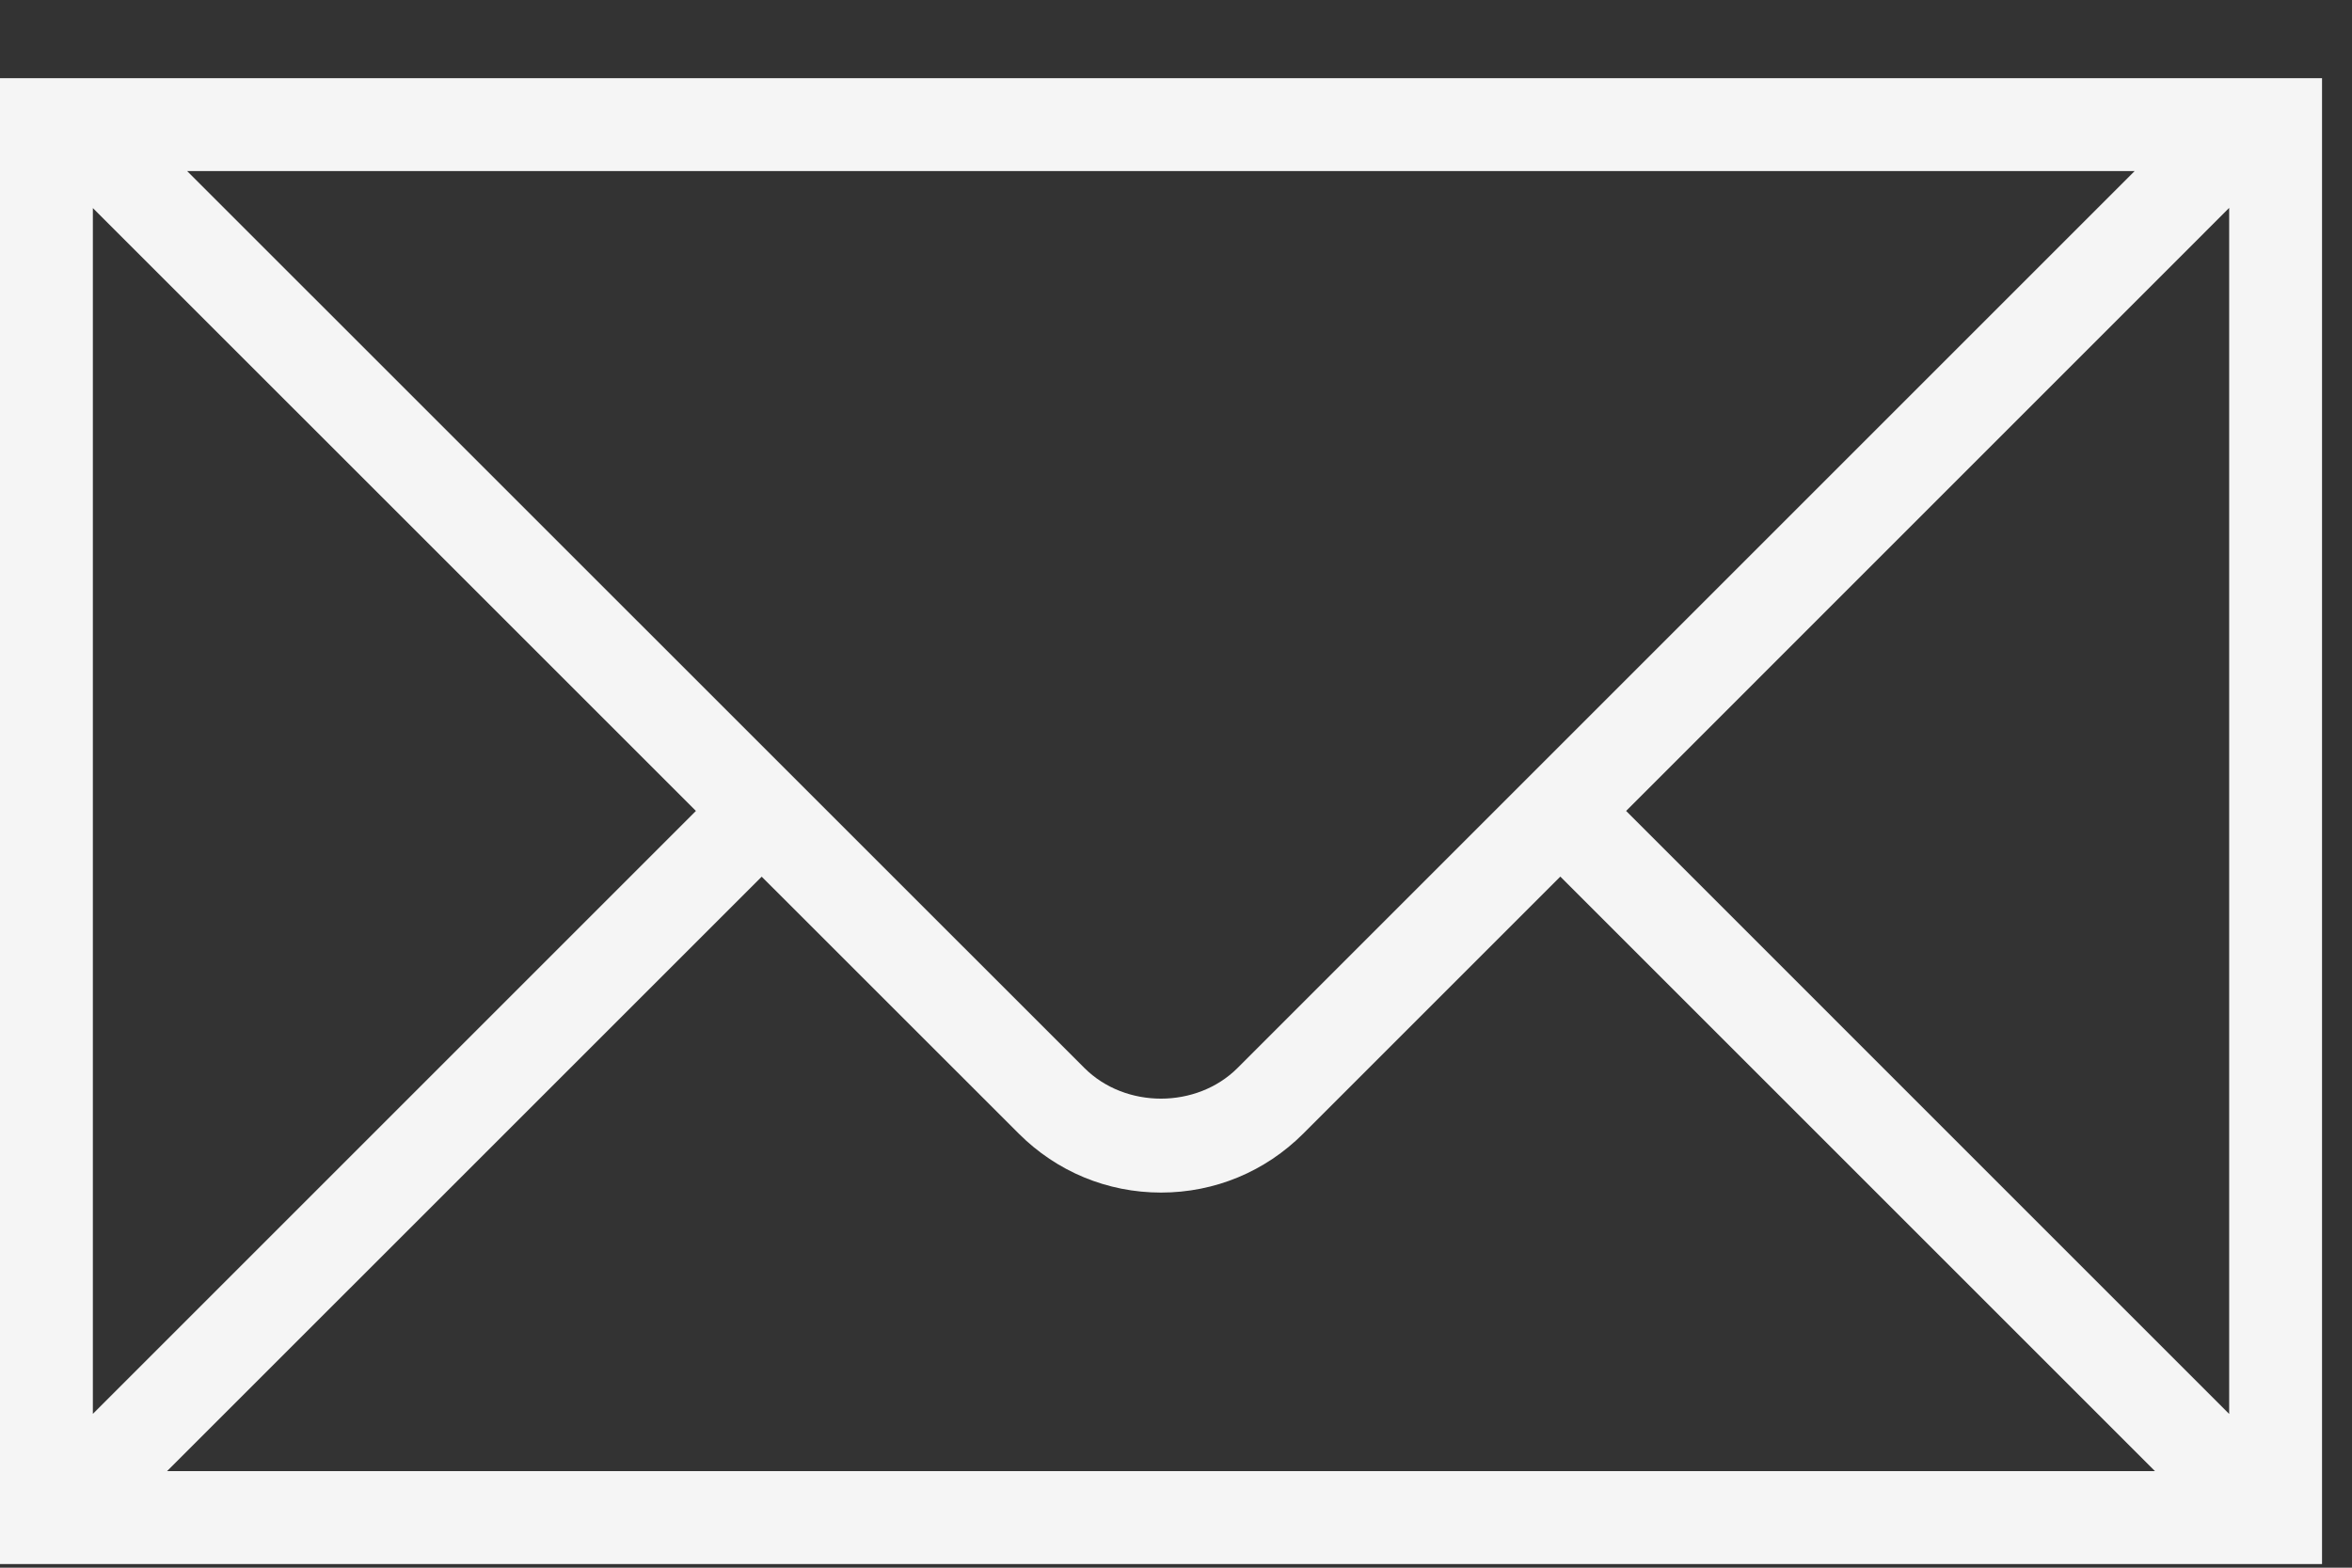<svg xmlns="http://www.w3.org/2000/svg" width="27" height="18" viewBox="0 0 27 18" fill="none"><rect x="0" y="0" width="27" height="18" fill="#333333" stroke="none"/><path id="mail" d="M25.572 0.898H0V17.958H26.656V0.898L25.572 0.898ZM24.505 1.964L14.207 12.262C13.737 12.732 12.918 12.732 12.448 12.262L2.148 1.964L24.505 1.964ZM1.066 2.389L7.989 9.311L1.066 16.234V2.388L1.066 2.389ZM1.917 16.892L8.744 10.066L11.695 13.016C12.131 13.452 12.711 13.693 13.328 13.693C13.945 13.693 14.525 13.452 14.961 13.016L17.912 10.065L24.738 16.891H1.916L1.917 16.892ZM25.59 16.235L18.667 9.311L25.59 2.387V16.235Z" fill="#F5F5F5"></path></svg>